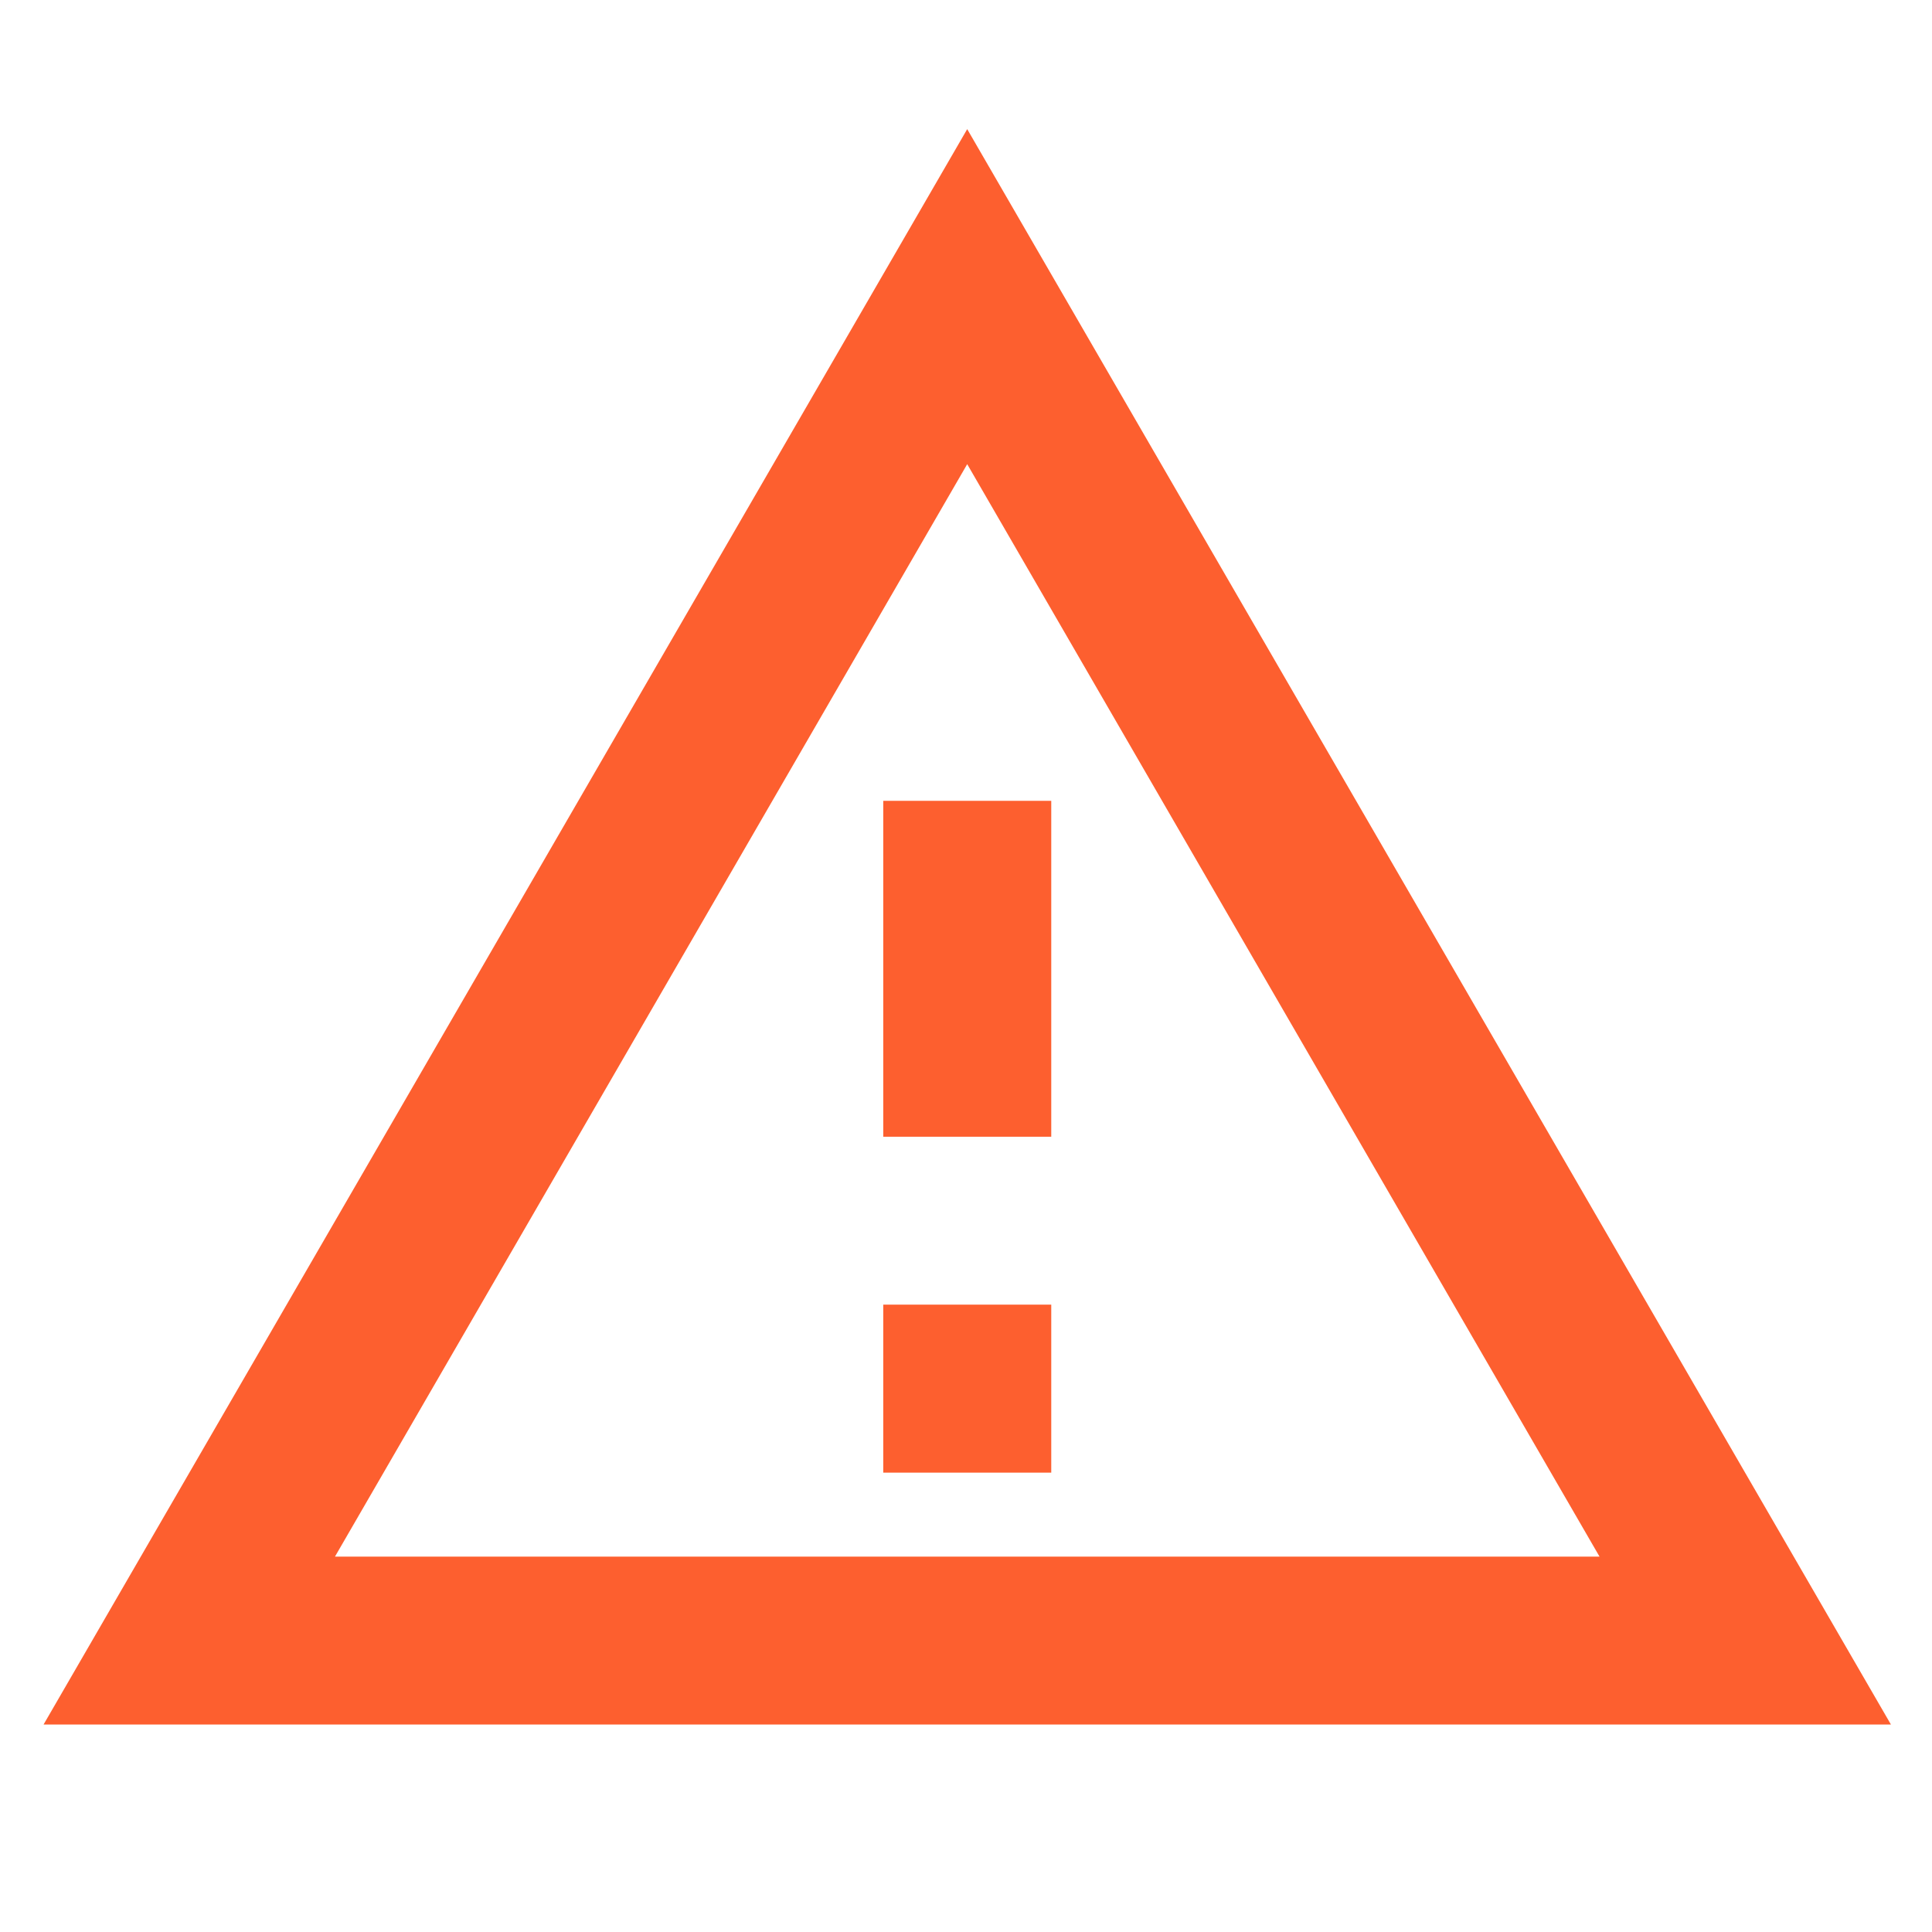 <?xml version="1.0" encoding="UTF-8"?> <svg xmlns="http://www.w3.org/2000/svg" width="24" height="24" viewBox="0 0 24 24" fill="none"><path d="M12.015 5.766L19.87 19.337H4.161L12.015 5.766ZM12.015 1.604L0.541 21.423H23.49L12.015 1.604ZM13.059 16.207H10.972V18.294H13.059V16.207ZM13.059 9.948H10.972V14.121H13.059V9.948Z" fill="#FD5F2F"></path></svg> 